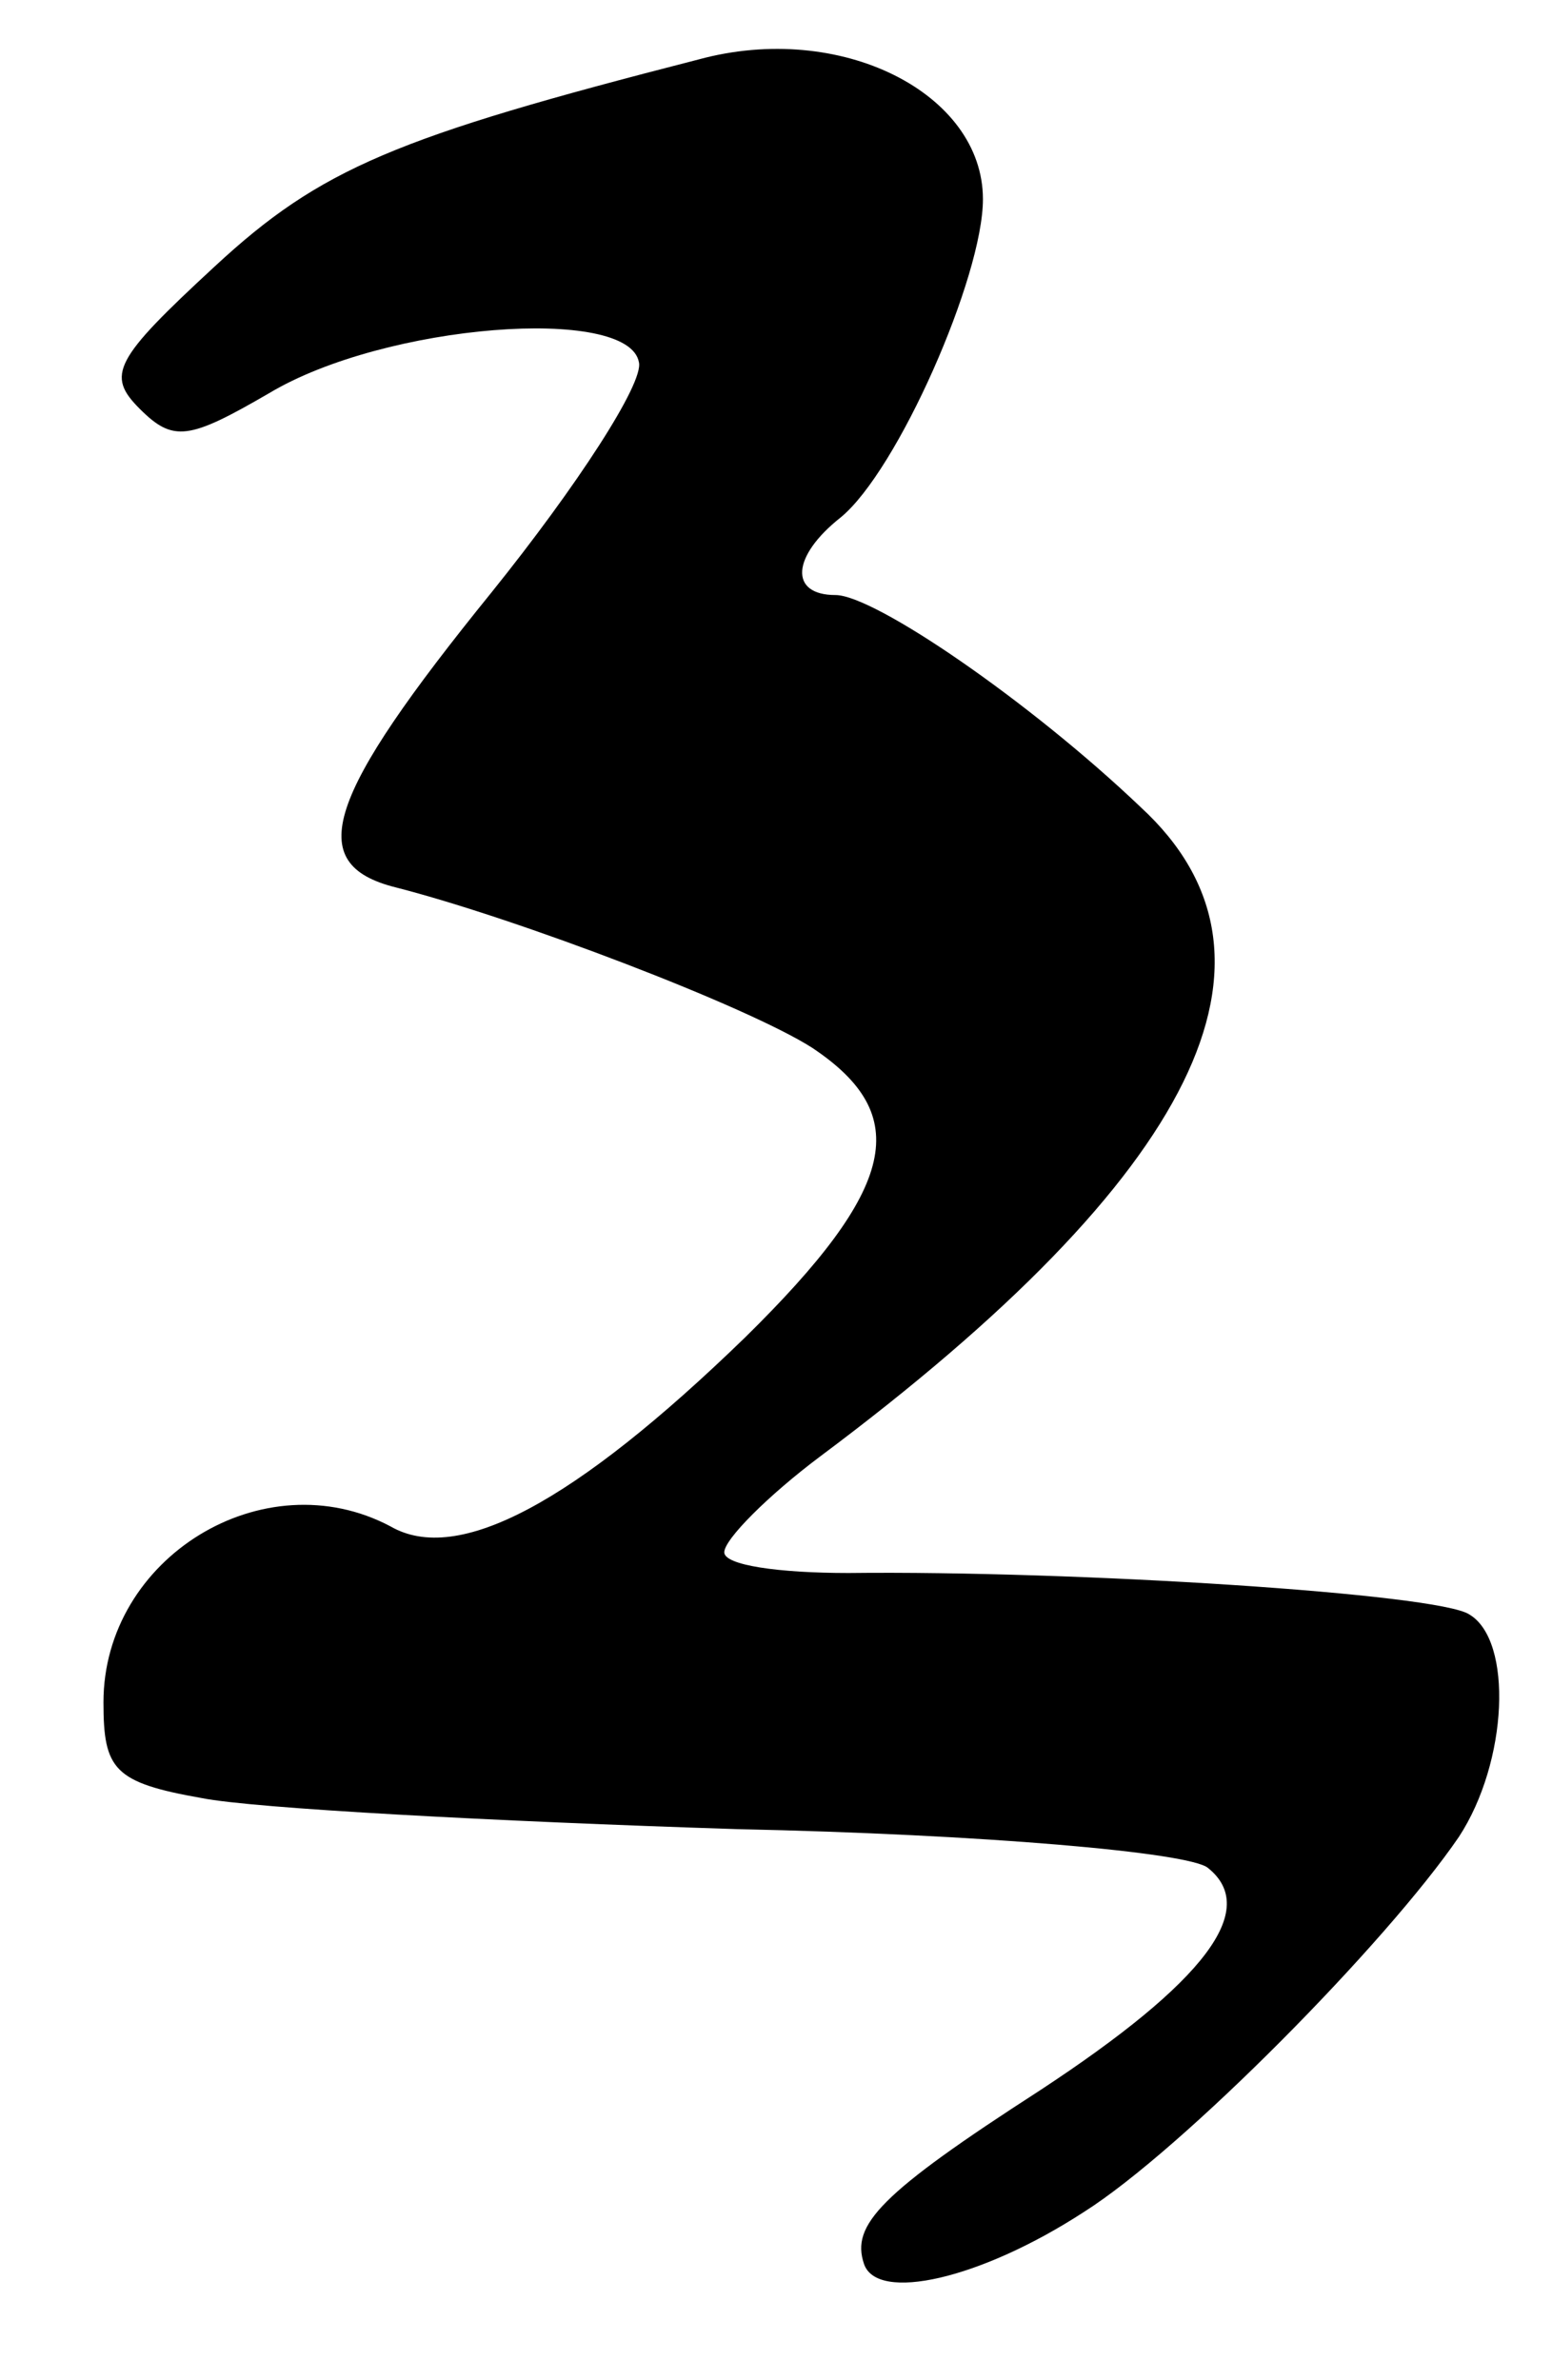 <?xml version="1.0" standalone="no"?>
<!DOCTYPE svg PUBLIC "-//W3C//DTD SVG 20010904//EN"
 "http://www.w3.org/TR/2001/REC-SVG-20010904/DTD/svg10.dtd">
<svg version="1.0" xmlns="http://www.w3.org/2000/svg"
 width="60pt" height="92pt" viewBox="0 0 60 92"
 preserveAspectRatio="xMidYMid meet">
<g transform="translate(0,92) scale(0.1,-0.1)"
fill="#000000" stroke="none">
<path d="M270 897 c-117 -30 -146 -42 -187 -80 -39 -36 -42 -42 -29 -55 13
-13 19 -12 50 6 45 27 139 34 143 12 2 -8 -24 -48 -57 -89 -64 -79 -73 -105
-37 -114 47 -12 136 -46 161 -62 39 -26 33 -54 -26 -112 -66 -64 -111 -88
-137 -73 -49 26 -111 -12 -111 -68 0 -26 4 -31 38 -37 20 -4 113 -9 207 -12
95 -2 175 -9 182 -15 20 -16 -1 -44 -65 -86 -62 -40 -73 -52 -68 -67 5 -15 45
-6 85 20 38 24 117 104 145 145 19 29 21 76 4 86 -12 8 -152 17 -240 16 -27 0
-48 3 -48 8 0 5 17 22 37 37 146 109 187 193 124 251 -43 41 -103 82 -118 82
-18 0 -17 15 2 30 22 18 55 93 55 123 0 41 -55 69 -110 54z"/>
</g>
</svg>
